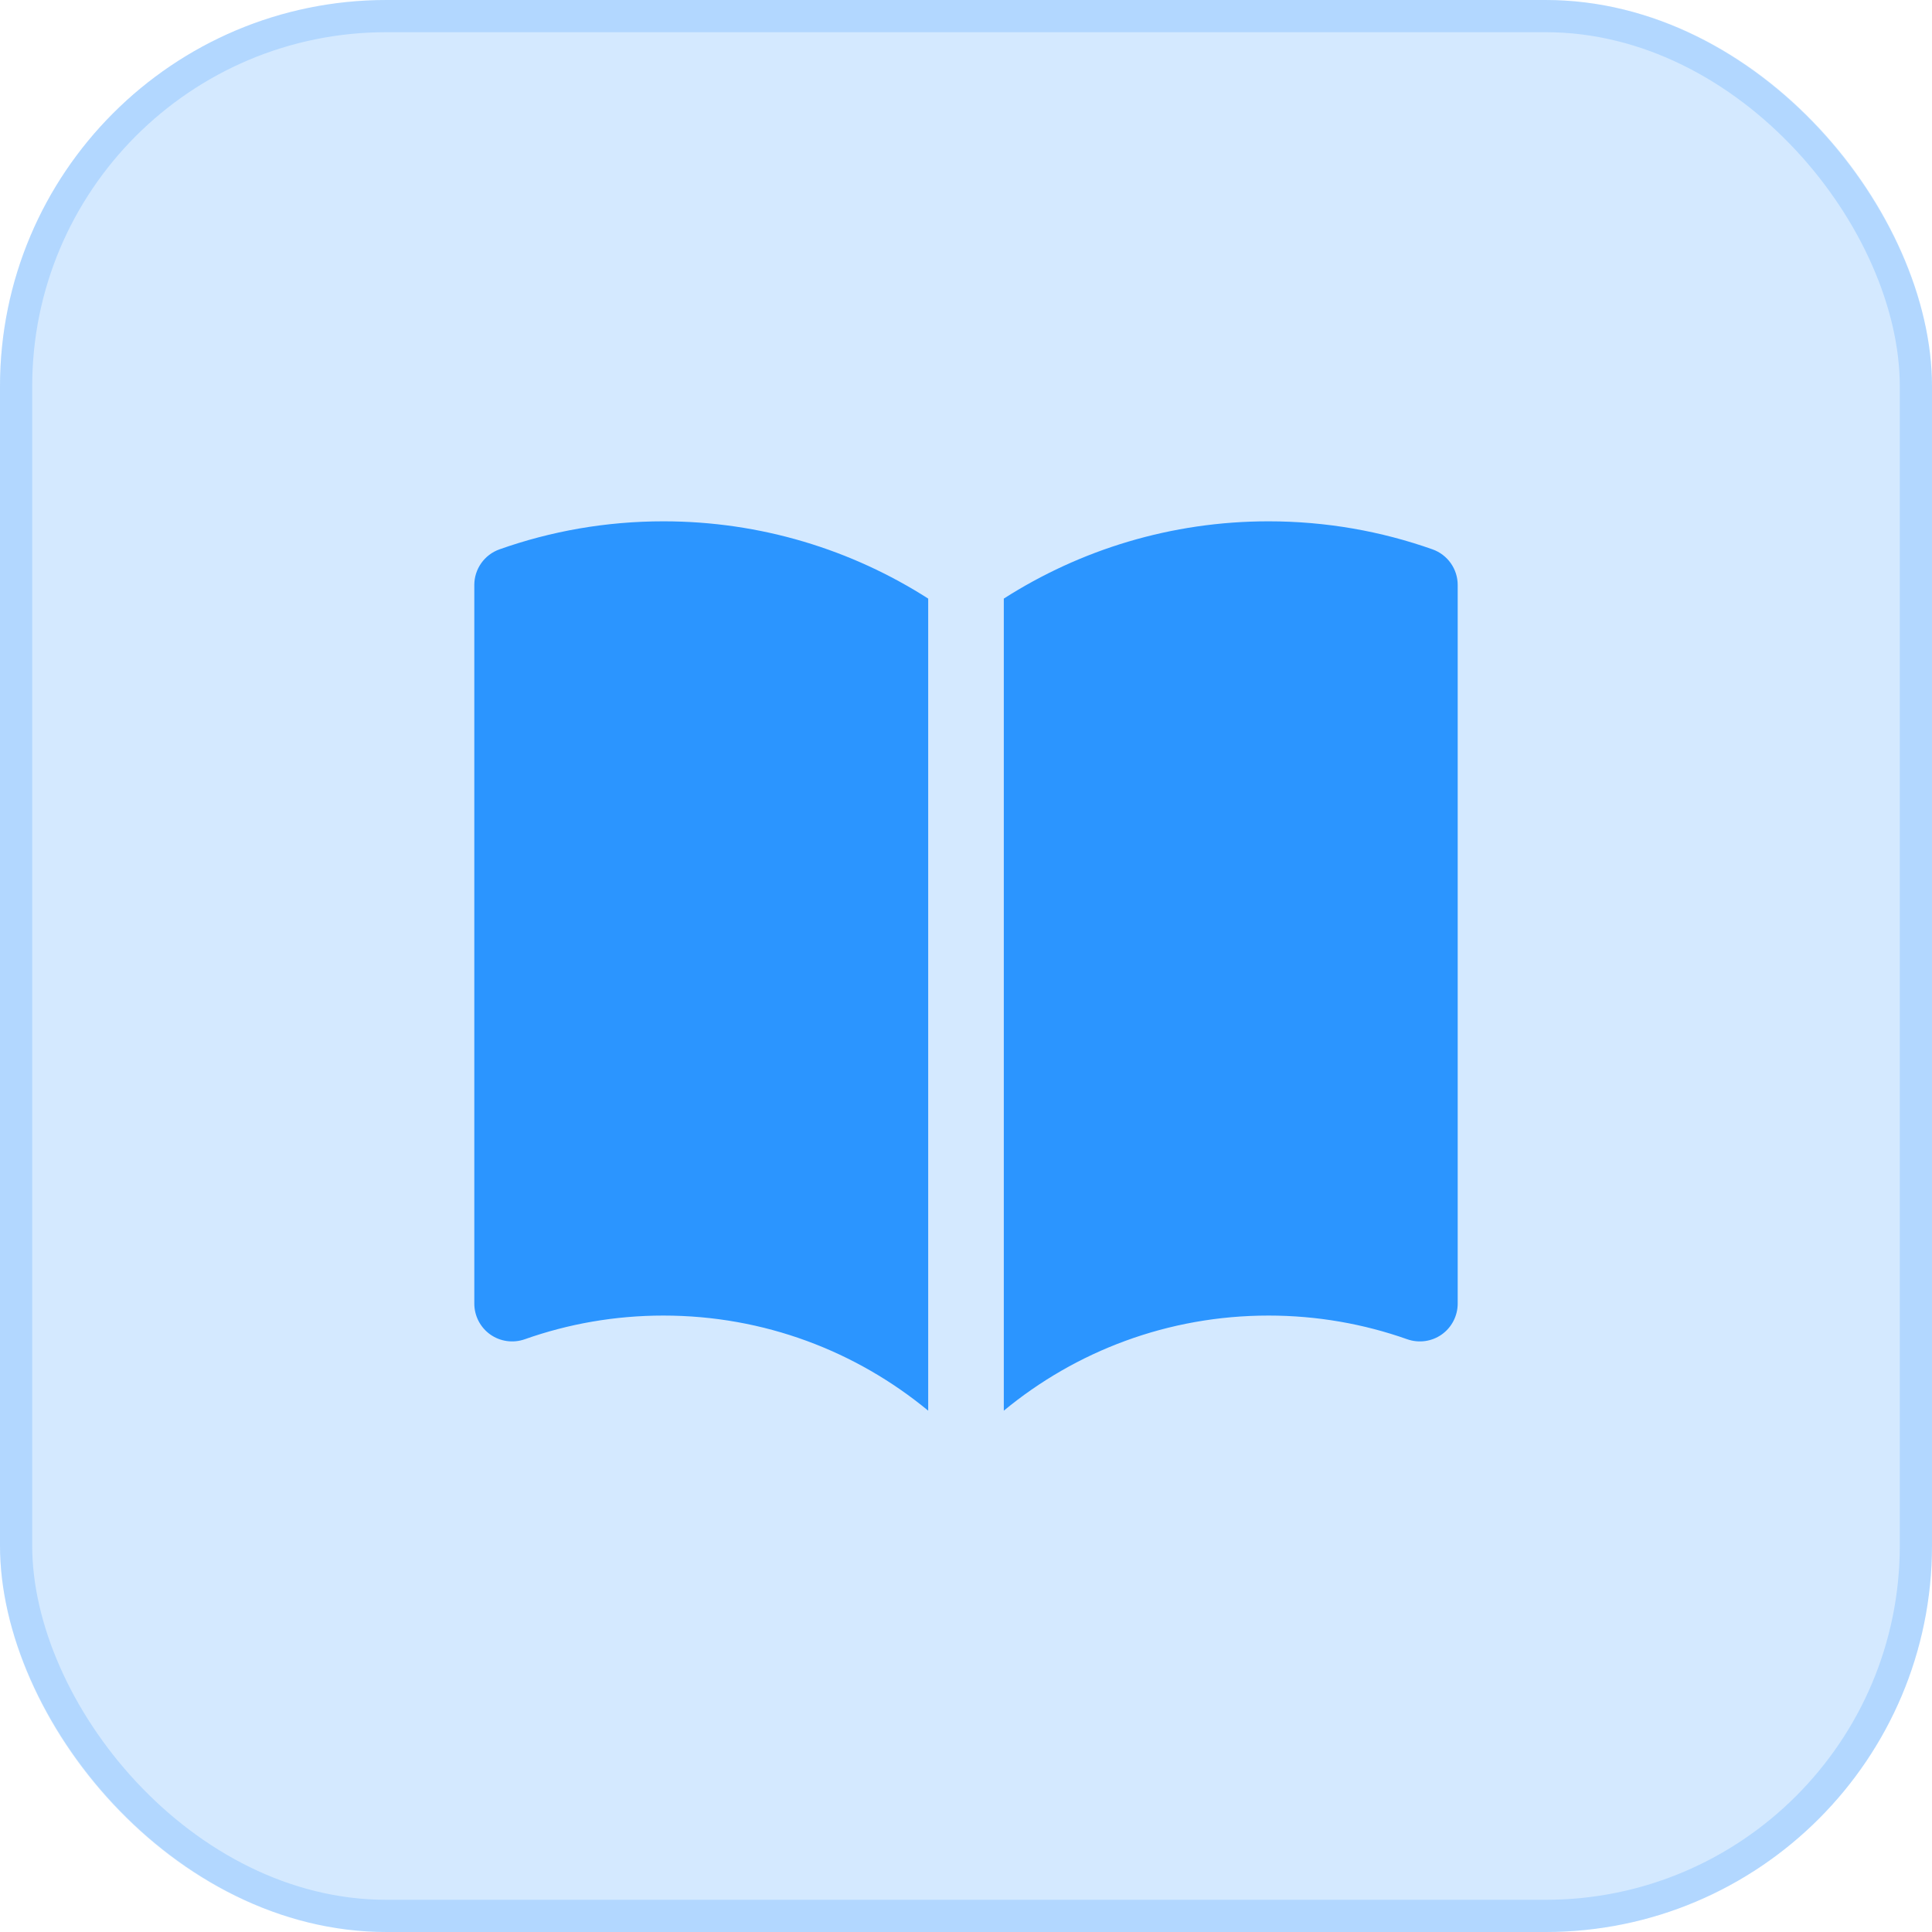 <svg width="30" height="30" viewBox="0 0 30 30" fill="none" xmlns="http://www.w3.org/2000/svg">
<rect width="30" height="30" rx="6" fill="#2B95FF" fill-opacity="0.2"/>
<rect x="0.25" y="0.25" width="29.5" height="29.5" rx="5.75" stroke="#2B95FF" stroke-opacity="0.2" stroke-width="0.5"/>
<path d="M14.413 9.295C13.226 8.536 11.815 8.095 10.302 8.095C9.41 8.095 8.553 8.248 7.757 8.53C7.522 8.613 7.365 8.835 7.365 9.083V20.242C7.365 20.433 7.458 20.612 7.613 20.722C7.769 20.832 7.968 20.859 8.148 20.796C8.821 20.558 9.545 20.428 10.302 20.428C11.864 20.428 13.295 20.982 14.413 21.905V9.295Z" fill="#2B95FF"/>
<path d="M15.587 21.905C16.704 20.982 18.136 20.428 19.698 20.428C20.454 20.428 21.179 20.558 21.852 20.796C22.032 20.859 22.231 20.832 22.387 20.722C22.542 20.612 22.635 20.433 22.635 20.242V9.083C22.635 8.835 22.478 8.613 22.243 8.53C21.446 8.248 20.59 8.095 19.698 8.095C18.185 8.095 16.774 8.536 15.587 9.295V21.905Z" fill="#2B95FF"/>
</svg>
